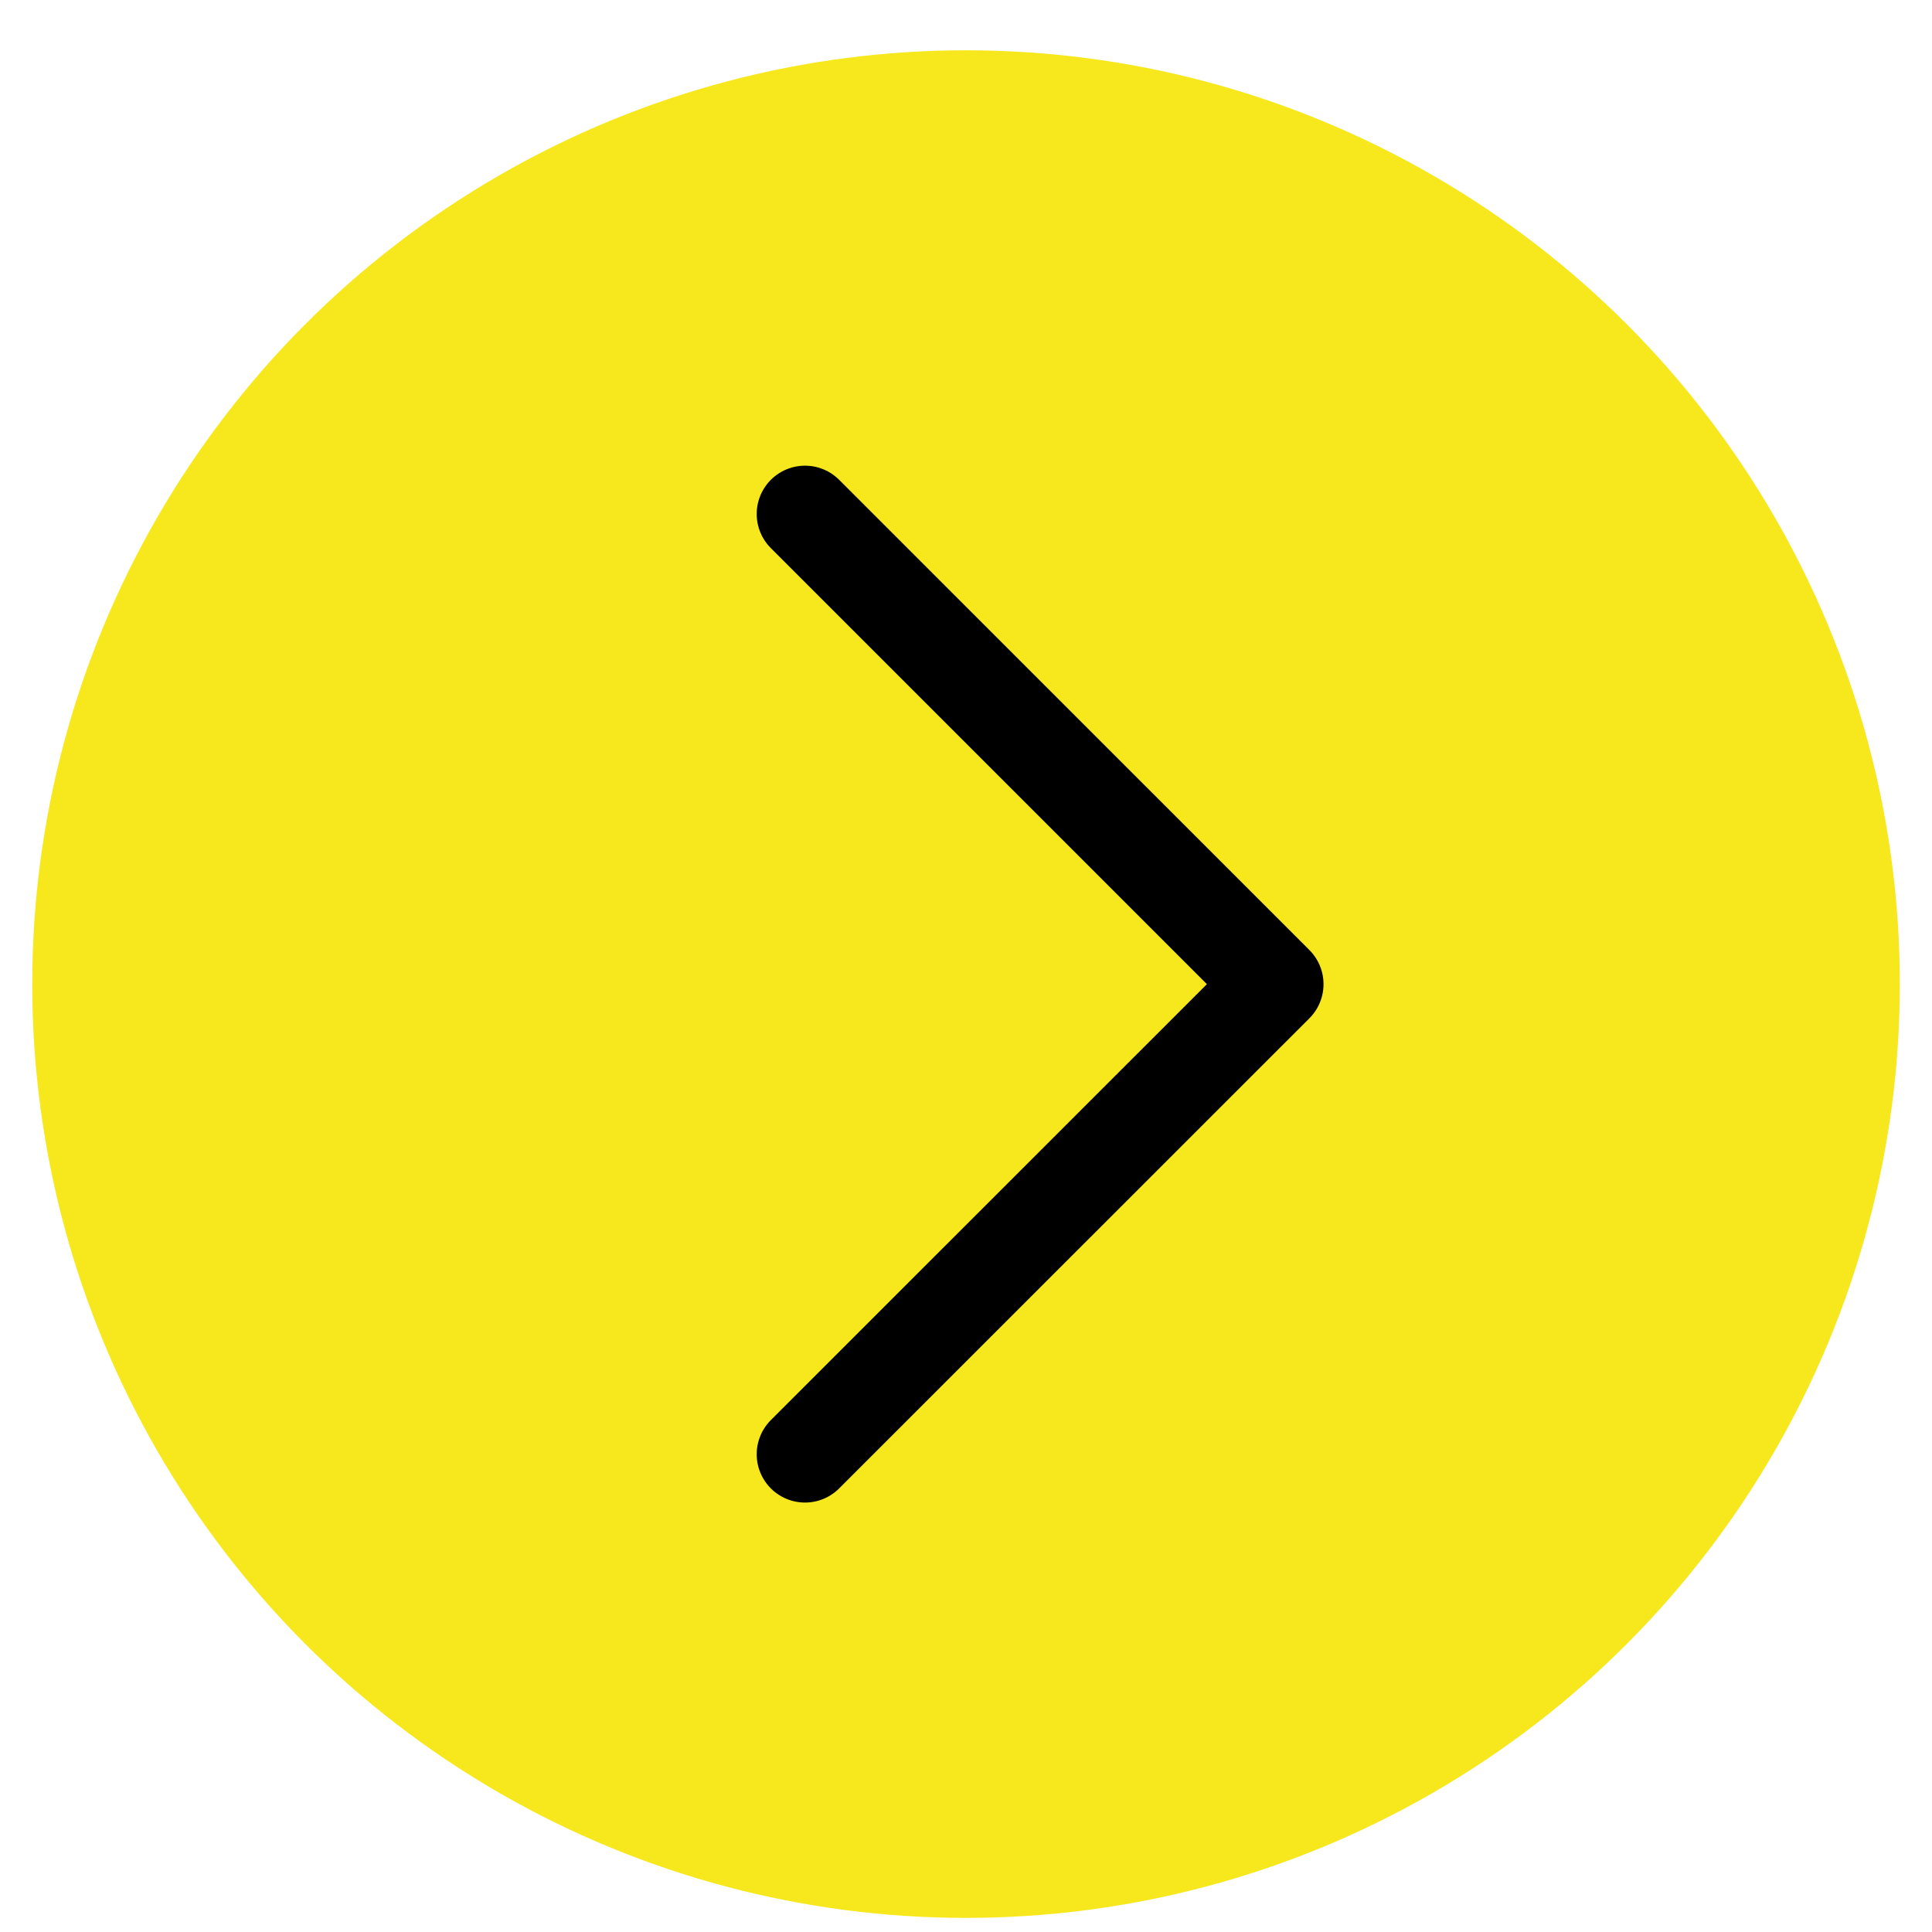 <?xml version="1.0" encoding="utf-8"?>
<!-- Generator: Adobe Illustrator 15.0.0, SVG Export Plug-In  -->
<!DOCTYPE svg PUBLIC "-//W3C//DTD SVG 1.1//EN" "http://www.w3.org/Graphics/SVG/1.1/DTD/svg11.dtd">
<svg version="1.1"
	 xmlns="http://www.w3.org/2000/svg" xmlns:xlink="http://www.w3.org/1999/xlink" xmlns:a="http://ns.adobe.com/AdobeSVGViewerExtensions/3.0/"
	 x="0px" y="0px" width="60px" height="60px" viewBox="-1.001 -1.563 60 60"
	 overflow="visible" enable-background="new -1.001 -1.563 60 60" xml:space="preserve">
<defs>
</defs>
<circle fill="#F7E81E" cx="29" cy="28.999" r="29"/>
<polyline id="up_4_" fill="none" stroke="#000000" stroke-width="3" stroke-linecap="round" stroke-linejoin="round" points="
	23.999,14.399 38.602,29.001 23.999,43.6 "/>
<polyline id="up_3_" display="none" fill="none" stroke="#000000" stroke-width="3" stroke-linecap="round" stroke-linejoin="round" points="
	36.3,14.4 21.697,29.002 36.3,43.601 "/>
</svg>
